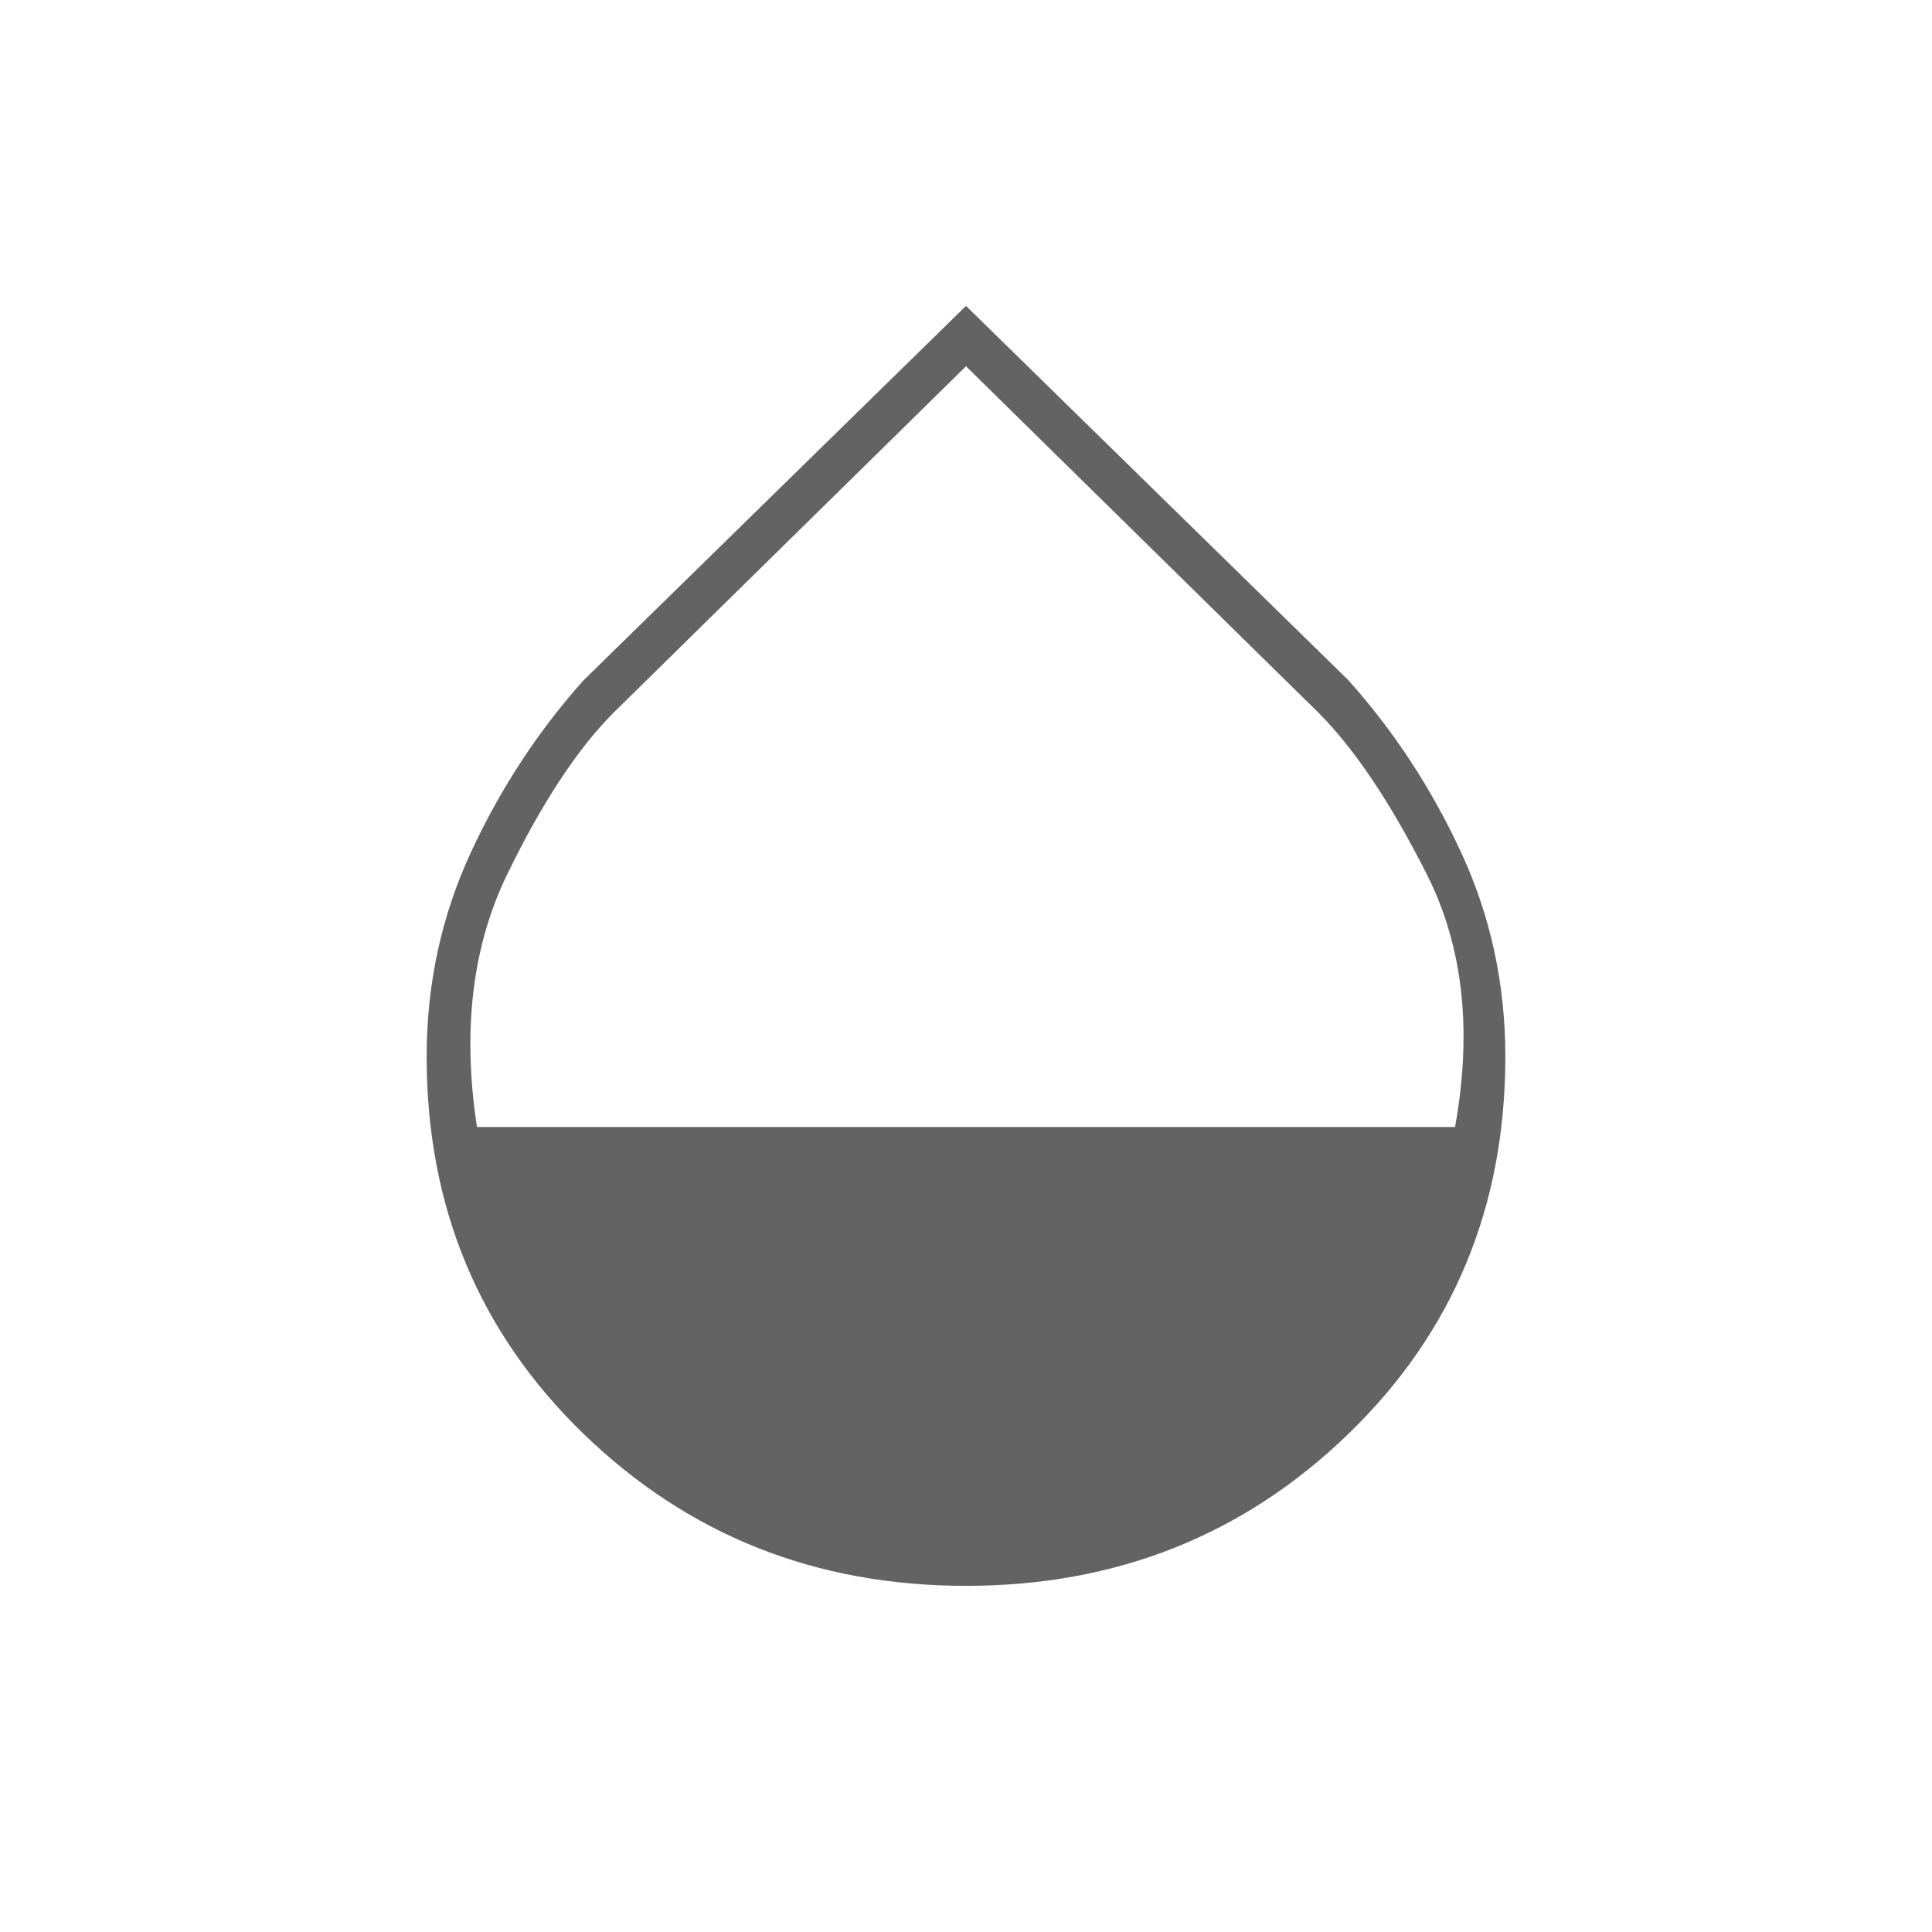 <svg xmlns="http://www.w3.org/2000/svg" height="48" viewBox="0 -960 960 960" width="48"><path d="M480-172q-112 0-190-75.5T212-435q0-54 22-101.5t56-85.5l190-186 190 186q34 38 56 85.5T748-435q0 112-78 187.5T480-172ZM237-400h486q13-72-14-125.5T655-606L480-778 305-606q-27 27-53 80.5T237-400Z" fill="#636363"/></svg>